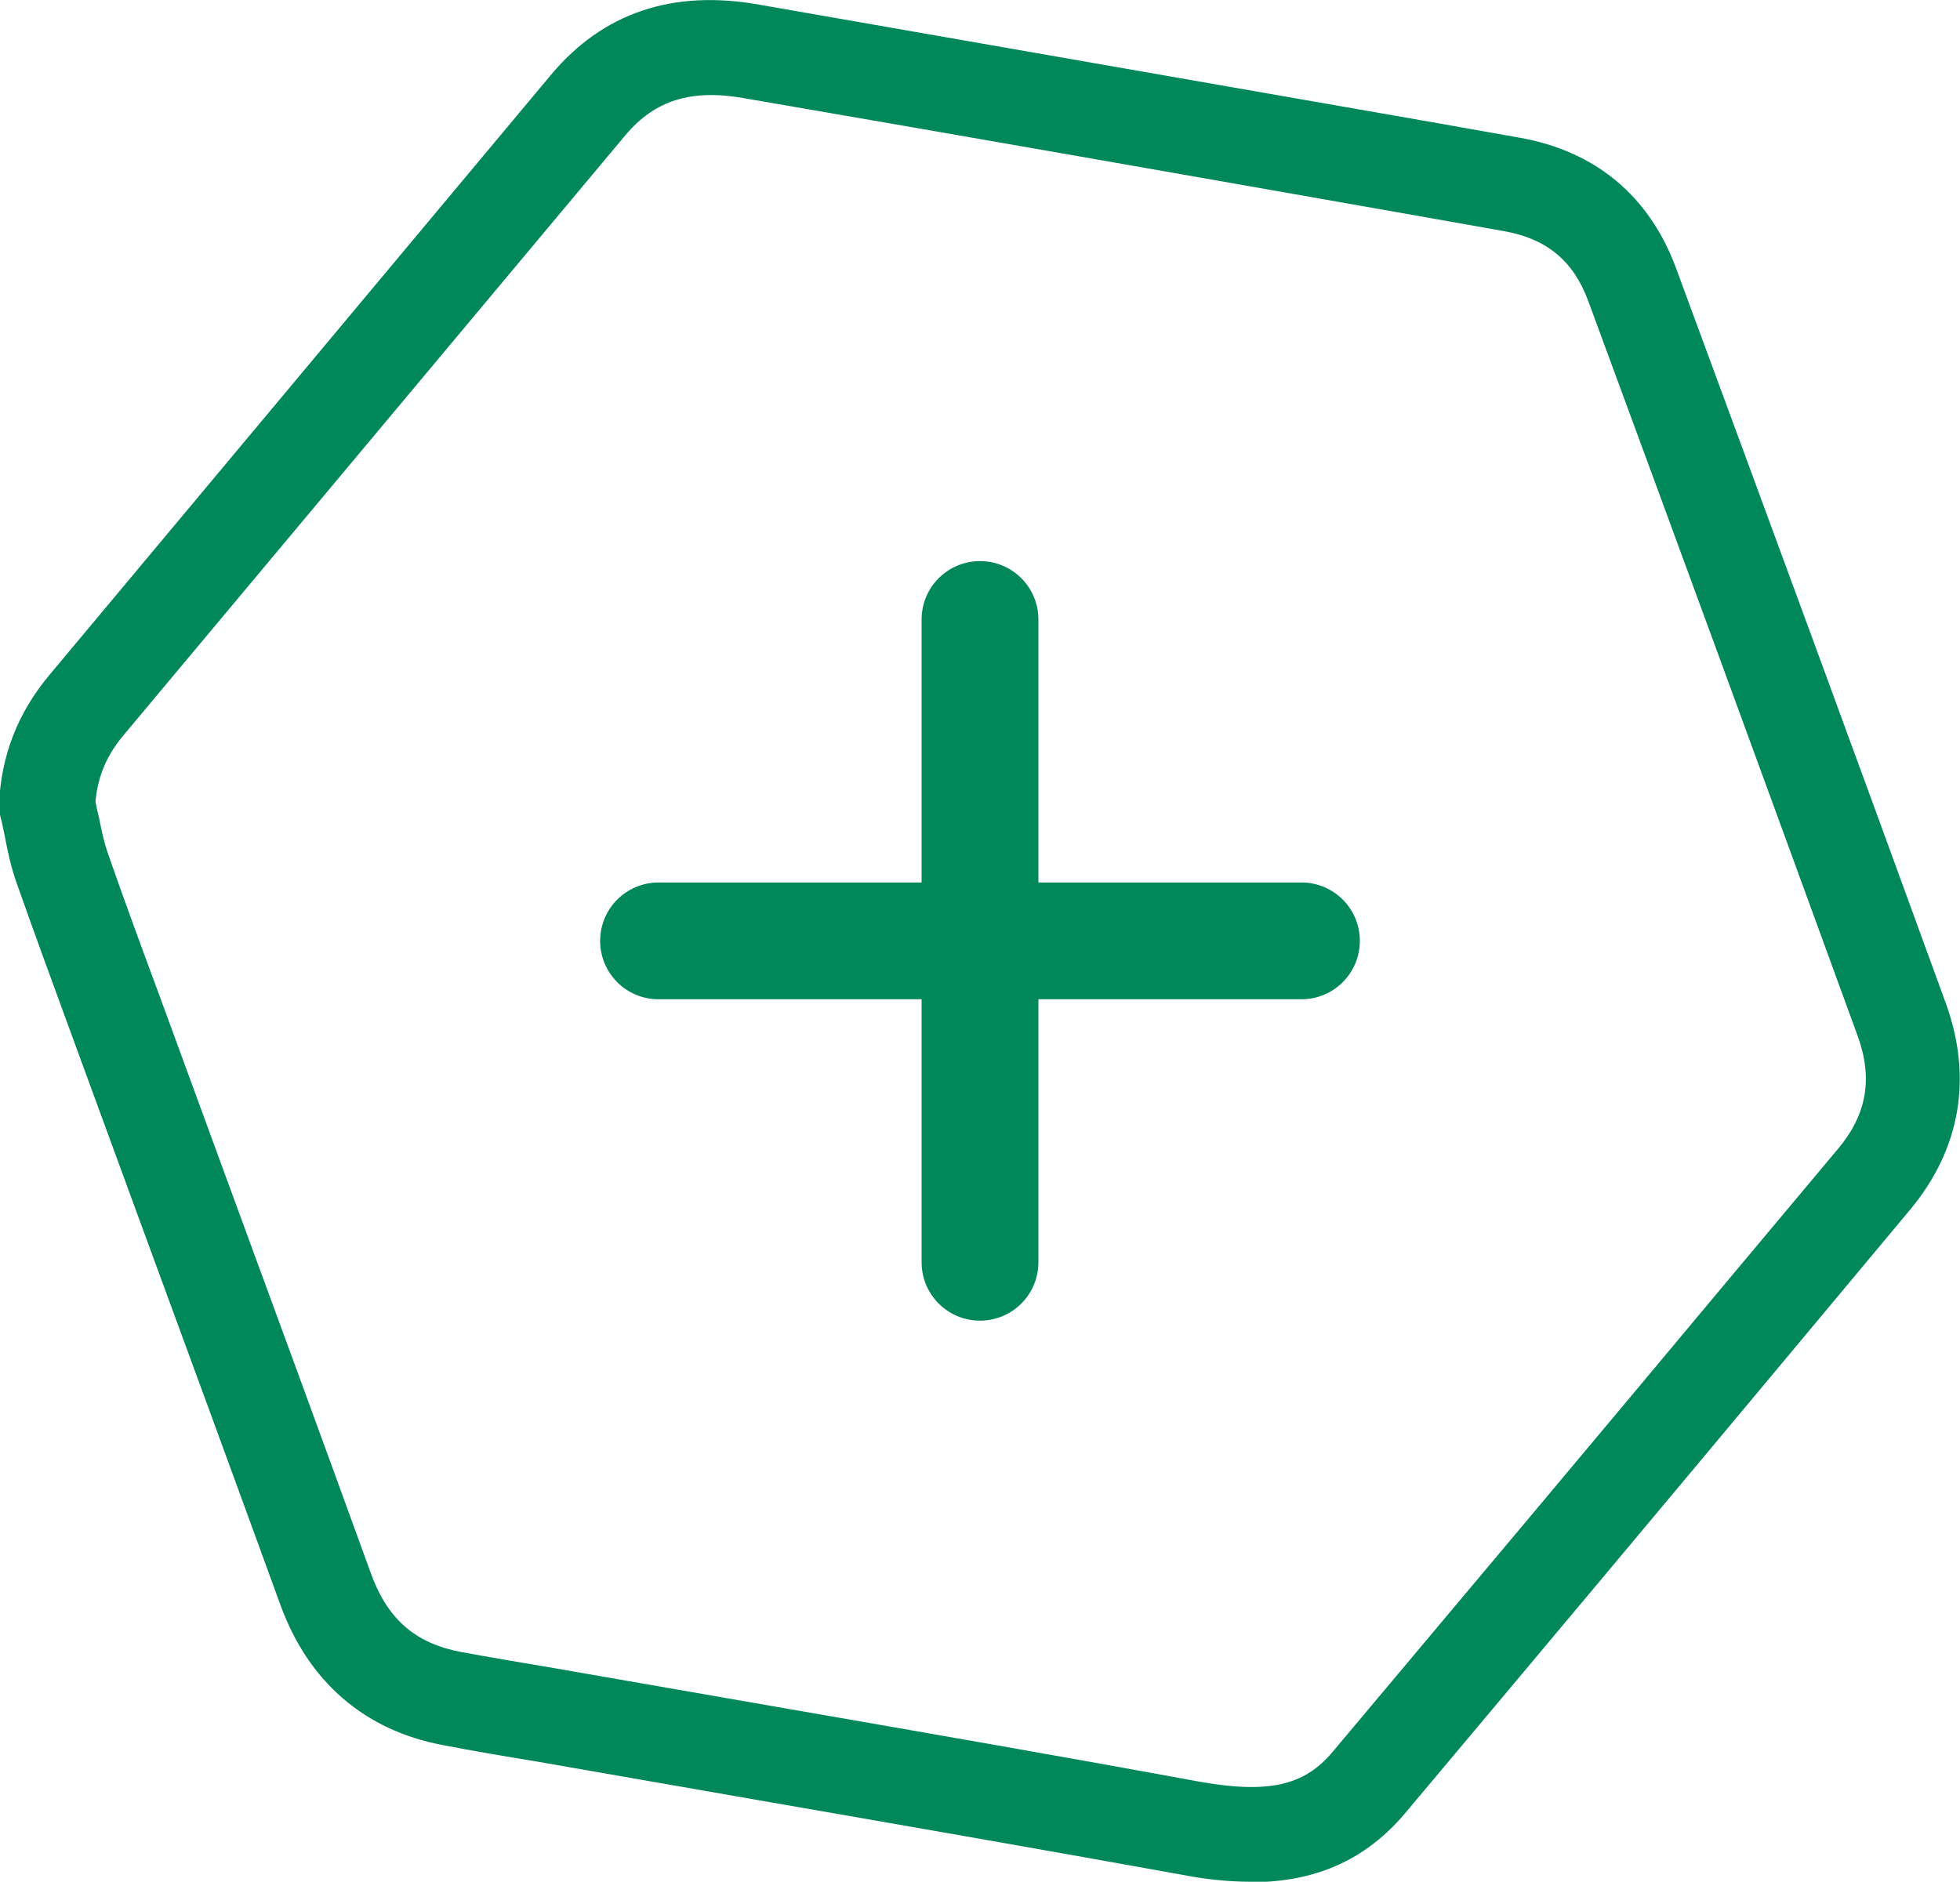 <?xml version="1.0" encoding="UTF-8"?>
<svg xmlns="http://www.w3.org/2000/svg" id="Calque_2" data-name="Calque 2" viewBox="0 0 41.28 39.64">
  <defs>
    <style>
      .cls-1 {
        fill: #00885b;
        stroke-width: 0px;
      }
    </style>
  </defs>
  <g id="Calque_1-2" data-name="Calque 1">
    <path class="cls-1" d="m26.34,39.64c-.51,0-1-.06-1.46-.15-2.88-.52-5.75-1.02-8.63-1.52l-4.93-.86c-.67-.11-1.33-.22-2-.35-1.64-.31-2.82-1.33-3.41-2.94-1-2.75-2.01-5.5-3.02-8.25l-1.44-3.93c-.37-1.01-.74-2.02-1.1-3.04-.12-.34-.19-.67-.25-.99-.03-.13-.05-.27-.09-.4l-.03-.13v-.13c.04-1.02.39-1.93,1.06-2.73L11.61,1.57C12.7.27,14.17-.23,16,.1c4.71.82,9.43,1.65,14.14,2.47l1.86.33c1.6.28,2.74,1.23,3.3,2.75,1.9,5.15,3.8,10.31,5.68,15.48.57,1.57.31,3.07-.74,4.34l-2.47,2.96c-2.72,3.26-5.45,6.52-8.18,9.77-.96,1.14-2.13,1.45-3.25,1.45ZM2.01,16.88c.02.11.04.21.07.32.05.25.1.5.18.74.35,1.01.72,2.01,1.09,3.01l1.44,3.93c1.01,2.75,2.02,5.5,3.02,8.26.35.97.94,1.48,1.9,1.66.65.12,1.31.23,1.96.34l4.94.86c2.88.5,5.76,1,8.64,1.53,1.46.26,2.22.09,2.82-.63,2.73-3.25,5.46-6.5,8.18-9.76l2.47-2.95c.6-.72.73-1.48.4-2.38h0c-1.88-5.16-3.77-10.32-5.67-15.47-.31-.84-.87-1.31-1.77-1.47l-1.86-.33c-4.71-.83-9.43-1.66-14.14-2.47-1.12-.2-1.89.04-2.51.78L2.6,15.49c-.36.43-.54.87-.59,1.4Z"></path>
    <path class="cls-1" d="m21.87,13.05c0-.68-.55-1.23-1.23-1.23s-1.23.55-1.23,1.23v5.54h-5.54c-.68,0-1.23.55-1.23,1.23s.55,1.23,1.23,1.23h5.54v5.54c0,.68.55,1.23,1.23,1.23s1.23-.55,1.23-1.23v-5.54h5.54c.68,0,1.23-.55,1.23-1.23s-.55-1.23-1.23-1.23h-5.54v-5.54Z"></path>
  </g>
</svg>
